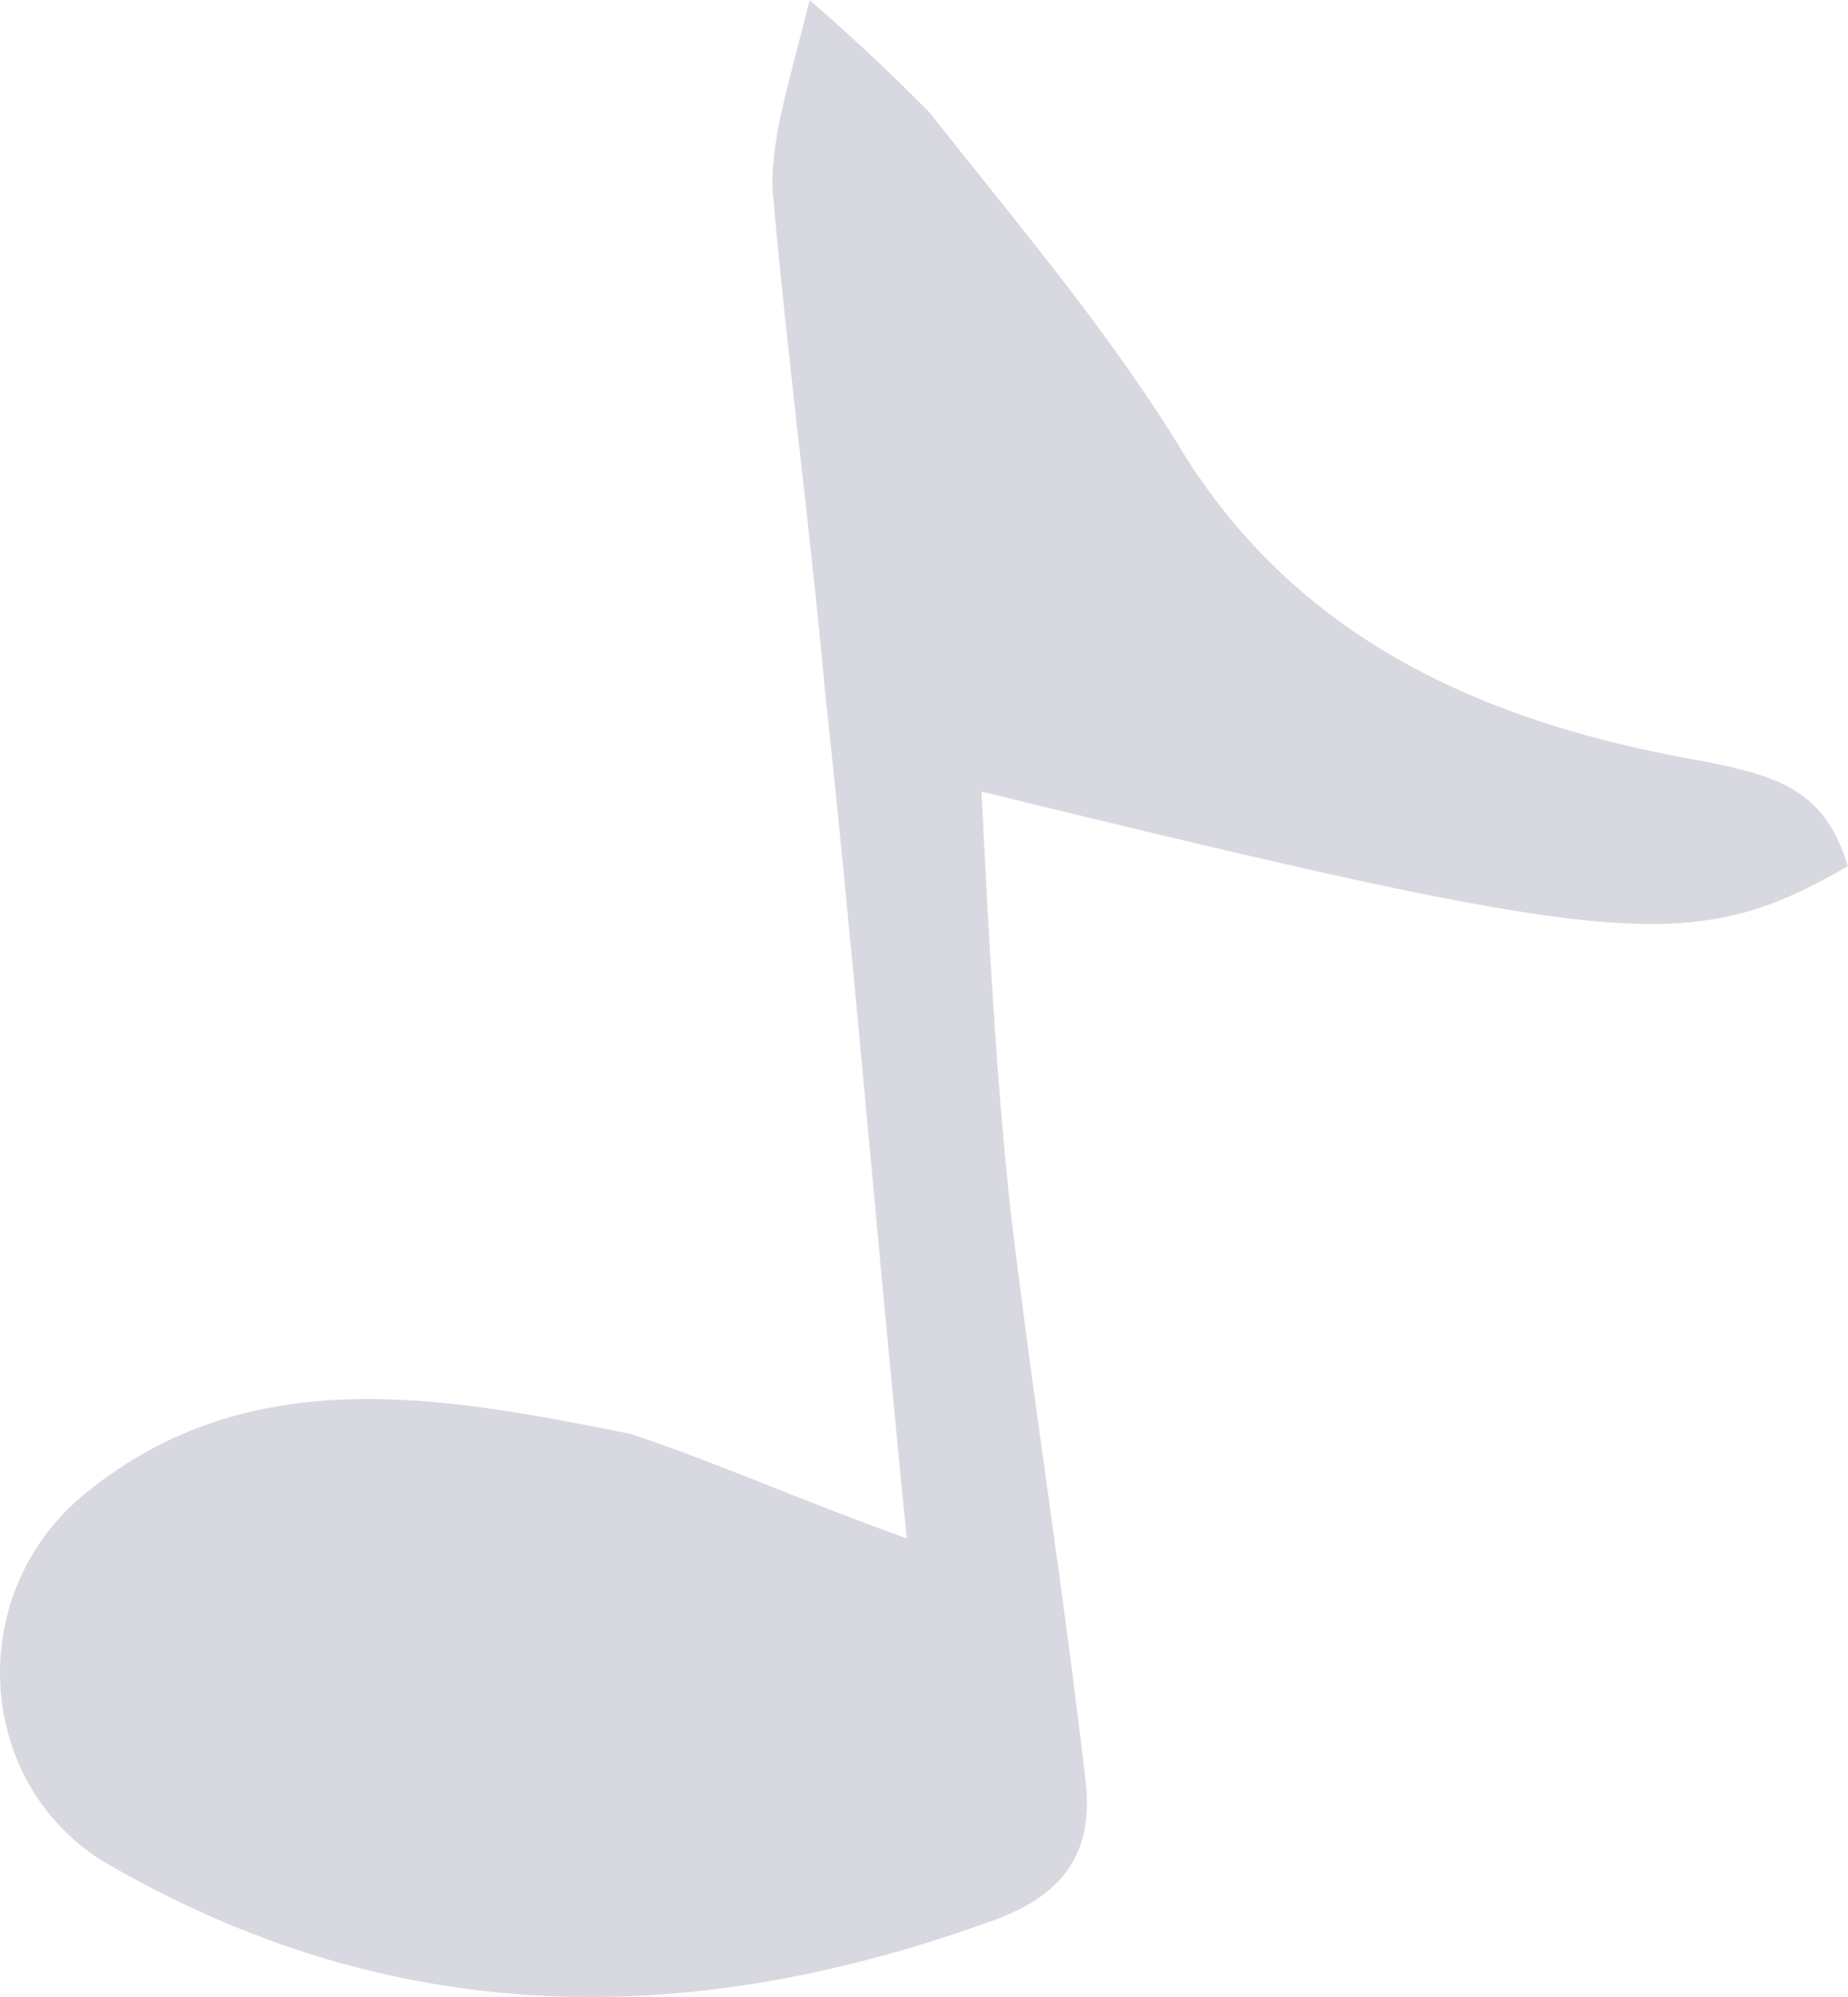 <?xml version="1.0" encoding="UTF-8"?> <svg xmlns="http://www.w3.org/2000/svg" width="99" height="107" viewBox="0 0 99 107" fill="none"> <path opacity="0.3" fill-rule="evenodd" clip-rule="evenodd" d="M48.576 82.427C46.976 66.422 45.775 51.617 44.175 36.812C43.374 28.009 42.174 19.206 41.374 10.003C41.374 7.202 42.174 4.802 43.374 0C46.576 2.801 48.176 4.401 49.776 6.002C54.178 11.604 58.98 17.206 62.981 23.608C69.383 34.411 79.787 38.813 91.39 40.813C95.392 41.614 97.792 42.414 98.993 46.415C90.59 51.217 86.989 50.817 52.578 42.414C52.978 50.417 53.378 58.019 54.178 65.222C55.378 75.225 56.979 85.228 58.179 95.632C58.579 99.633 56.579 101.633 53.378 102.834C36.972 108.836 20.967 108.836 5.362 99.633C-1.44 95.231 -1.84 85.228 4.562 80.026C13.365 72.824 23.768 74.825 33.771 76.825C38.573 78.426 42.974 80.426 48.576 82.427Z" fill="#7D7C9B"></path> </svg> 